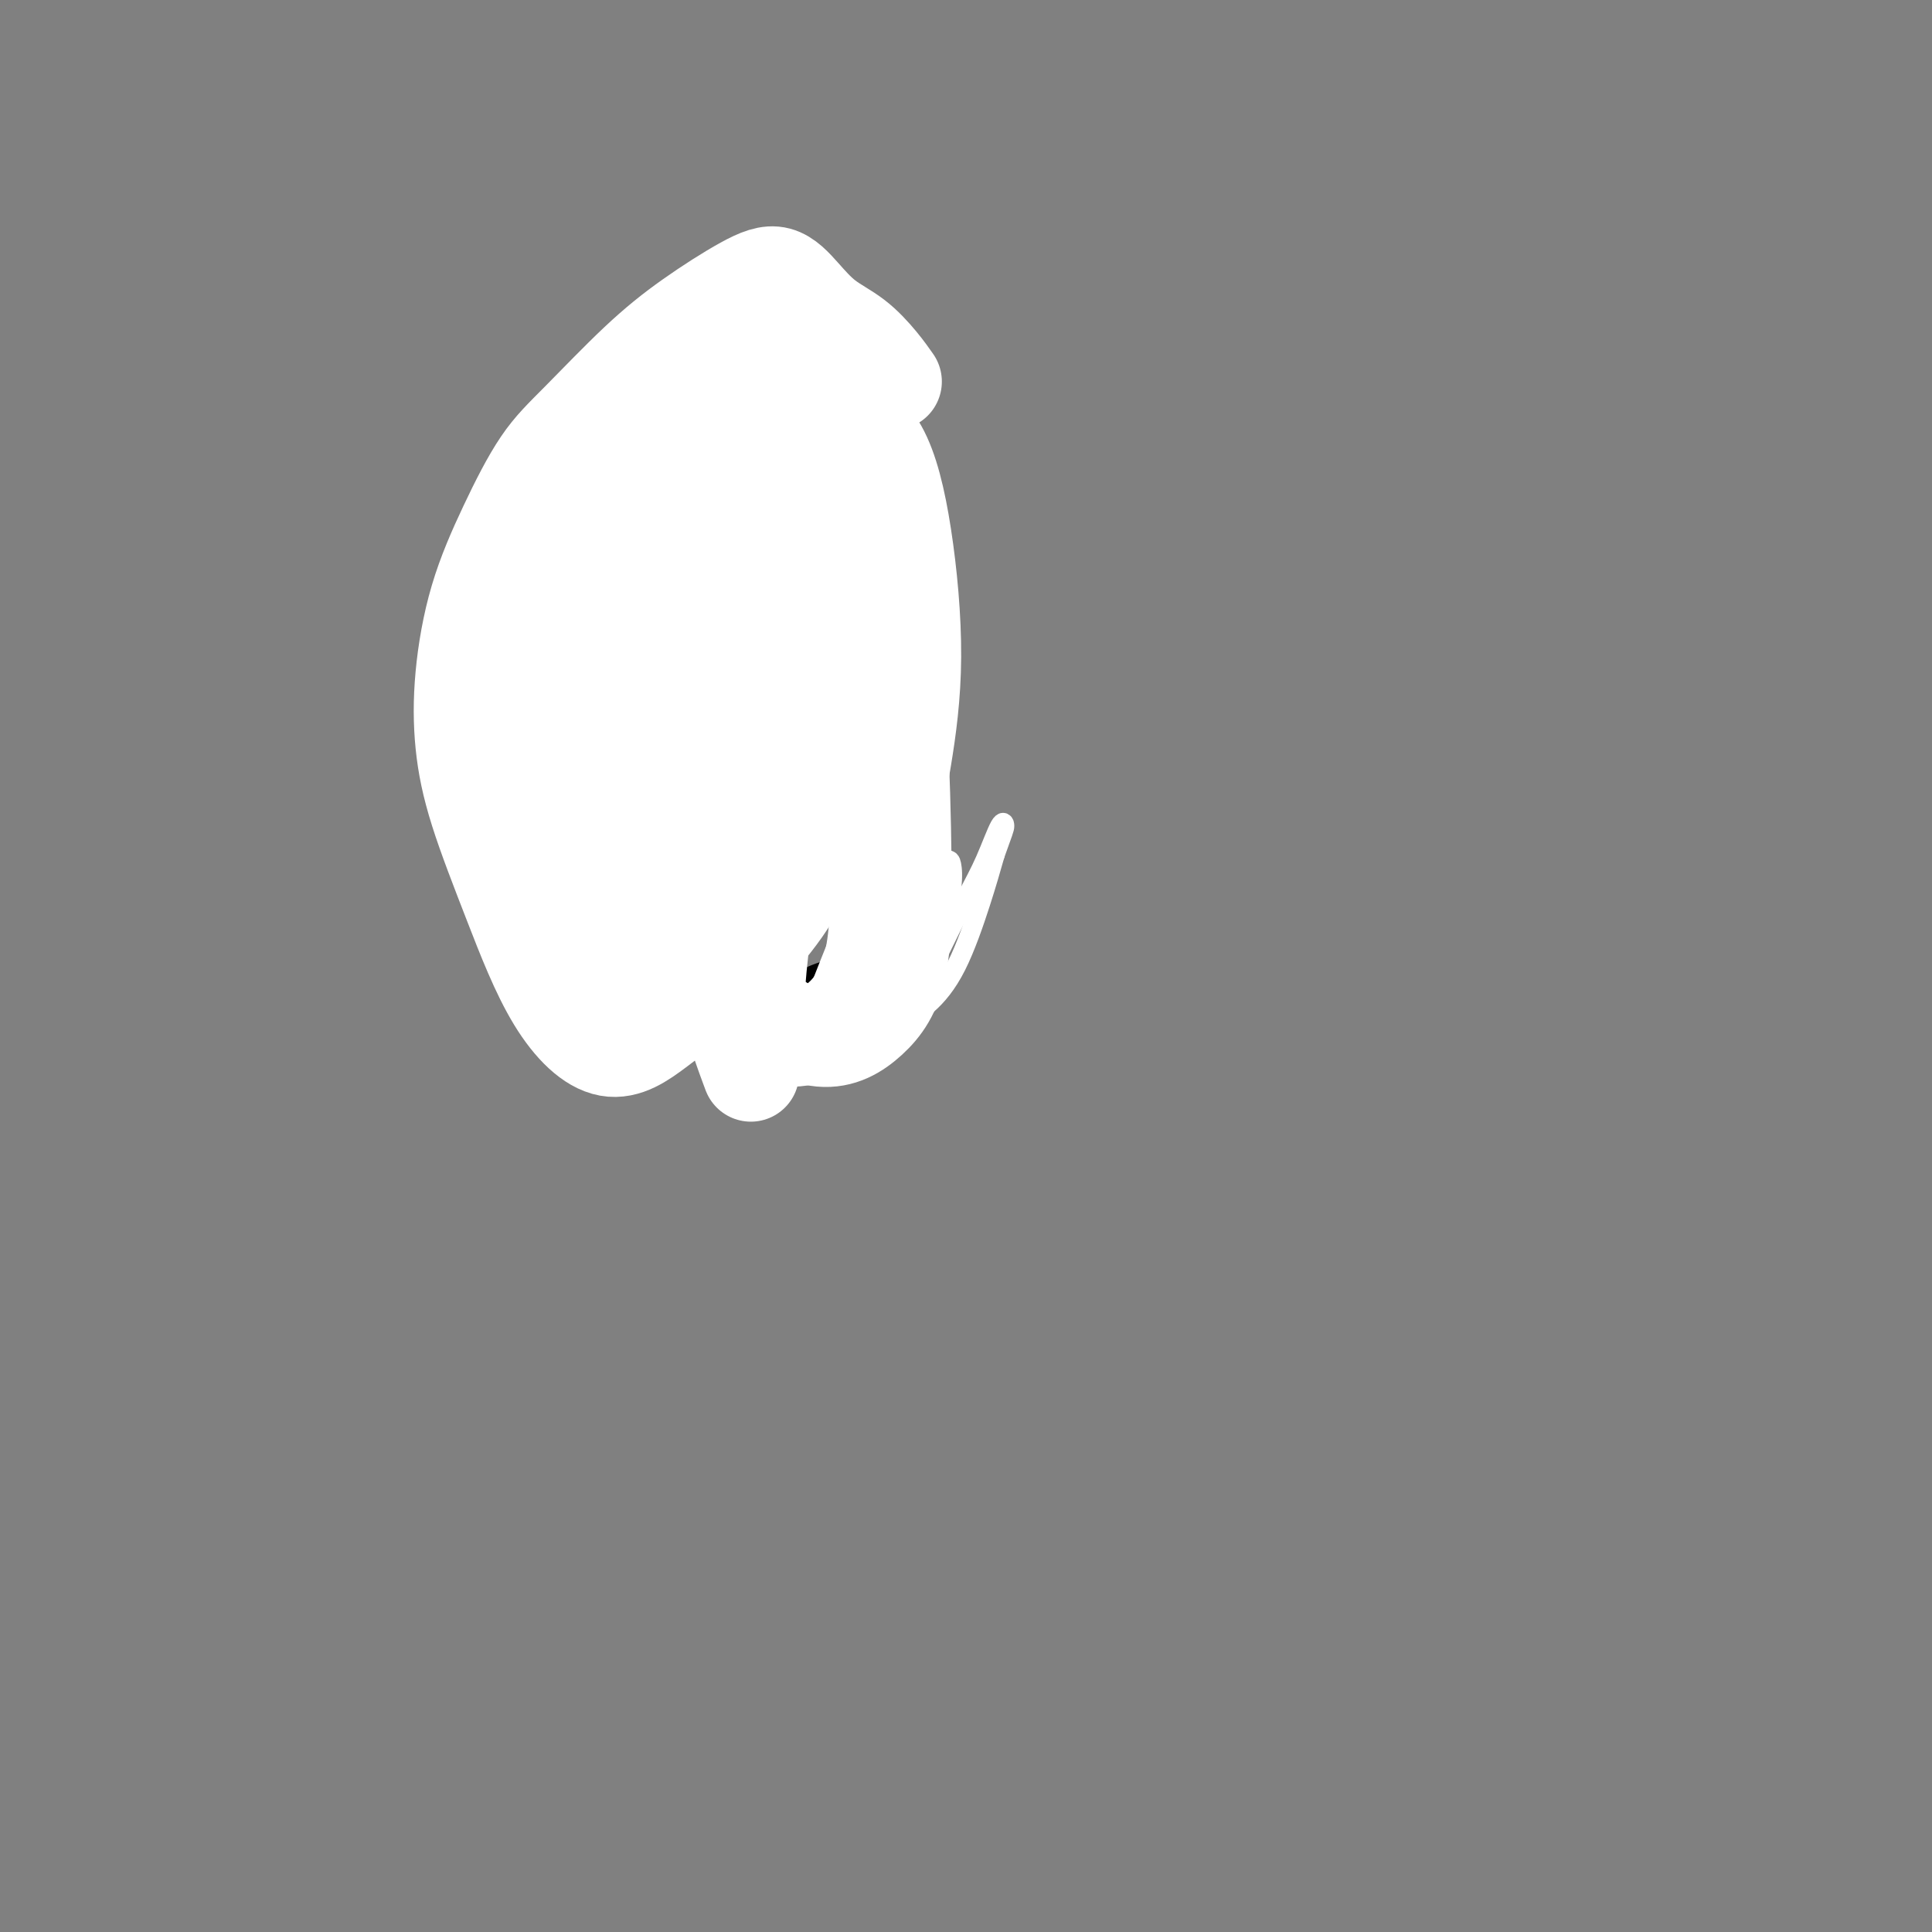 <svg viewBox='0 0 400 400' version='1.1' xmlns='http://www.w3.org/2000/svg' xmlns:xlink='http://www.w3.org/1999/xlink'><rect x="0" y="0" width="400" height="400" fill="#808080" stroke="none"/><g fill='none' stroke='#000000' stroke-width='4' stroke-linecap='round' stroke-linejoin='round'><path d='M155,83c-0.200,0.313 -0.401,0.626 -1,0c-0.599,-0.626 -1.597,-2.191 -3,-3c-1.403,-0.809 -3.211,-0.863 -5,-1c-1.789,-0.137 -3.559,-0.358 -6,1c-2.441,1.358 -5.555,4.295 -9,7c-3.445,2.705 -7.222,5.179 -11,9c-3.778,3.821 -7.555,8.990 -10,13c-2.445,4.010 -3.556,6.860 -4,8c-0.444,1.140 -0.222,0.570 0,0'/><path d='M145,85c-0.807,-0.418 -1.614,-0.835 -2,-1c-0.386,-0.165 -0.353,-0.077 -1,0c-0.647,0.077 -1.976,0.142 -3,0c-1.024,-0.142 -1.744,-0.492 -3,0c-1.256,0.492 -3.050,1.826 -5,3c-1.950,1.174 -4.057,2.190 -7,5c-2.943,2.810 -6.722,7.416 -10,12c-3.278,4.584 -6.054,9.146 -8,13c-1.946,3.854 -3.062,6.999 -4,10c-0.938,3.001 -1.696,5.857 -2,7c-0.304,1.143 -0.152,0.571 0,0'/><path d='M137,79c-0.738,0.285 -1.477,0.570 -2,1c-0.523,0.430 -0.832,1.006 -2,2c-1.168,0.994 -3.196,2.406 -5,4c-1.804,1.594 -3.386,3.370 -5,5c-1.614,1.630 -3.261,3.112 -5,5c-1.739,1.888 -3.570,4.180 -5,7c-1.430,2.820 -2.460,6.167 -4,9c-1.540,2.833 -3.589,5.151 -5,8c-1.411,2.849 -2.182,6.227 -3,10c-0.818,3.773 -1.682,7.939 -2,10c-0.318,2.061 -0.091,2.017 0,2c0.091,-0.017 0.045,-0.009 0,0'/><path d='M116,101c-0.122,0.257 -0.245,0.513 -1,1c-0.755,0.487 -2.143,1.203 -3,2c-0.857,0.797 -1.182,1.673 -2,3c-0.818,1.327 -2.129,3.104 -3,5c-0.871,1.896 -1.303,3.910 -2,7c-0.697,3.090 -1.657,7.256 -2,11c-0.343,3.744 -0.067,7.067 0,10c0.067,2.933 -0.075,5.477 0,9c0.075,3.523 0.366,8.025 1,11c0.634,2.975 1.610,4.421 2,5c0.390,0.579 0.195,0.289 0,0'/><path d='M107,116c-0.251,0.410 -0.502,0.820 -1,1c-0.498,0.180 -1.244,0.130 -2,1c-0.756,0.870 -1.524,2.660 -2,5c-0.476,2.340 -0.661,5.230 -1,8c-0.339,2.770 -0.833,5.419 -1,8c-0.167,2.581 -0.006,5.095 0,8c0.006,2.905 -0.143,6.201 0,9c0.143,2.799 0.577,5.100 1,7c0.423,1.900 0.835,3.400 1,4c0.165,0.600 0.082,0.300 0,0'/><path d='M106,140c0.086,-0.128 0.172,-0.257 0,0c-0.172,0.257 -0.602,0.898 -1,2c-0.398,1.102 -0.764,2.664 -1,5c-0.236,2.336 -0.342,5.447 0,8c0.342,2.553 1.132,4.548 2,8c0.868,3.452 1.813,8.361 3,12c1.187,3.639 2.617,6.006 4,9c1.383,2.994 2.718,6.614 4,9c1.282,2.386 2.509,3.539 3,4c0.491,0.461 0.245,0.231 0,0'/><path d='M102,161c-0.200,0.496 -0.399,0.992 0,2c0.399,1.008 1.398,2.528 2,4c0.602,1.472 0.807,2.896 2,5c1.193,2.104 3.375,4.887 5,7c1.625,2.113 2.693,3.556 4,5c1.307,1.444 2.852,2.889 5,5c2.148,2.111 4.899,4.889 6,6c1.101,1.111 0.550,0.556 0,0'/><path d='M102,158c0.129,-0.193 0.258,-0.386 0,0c-0.258,0.386 -0.902,1.352 -1,2c-0.098,0.648 0.351,0.979 1,2c0.649,1.021 1.497,2.733 3,5c1.503,2.267 3.660,5.091 6,8c2.340,2.909 4.862,5.904 7,8c2.138,2.096 3.893,3.294 6,5c2.107,1.706 4.567,3.921 6,5c1.433,1.079 1.838,1.023 2,1c0.162,-0.023 0.081,-0.011 0,0'/><path d='M111,176c-0.116,1.044 -0.231,2.089 0,3c0.231,0.911 0.809,1.689 2,3c1.191,1.311 2.995,3.156 5,5c2.005,1.844 4.212,3.689 7,6c2.788,2.311 6.159,5.089 9,7c2.841,1.911 5.153,2.956 8,4c2.847,1.044 6.228,2.089 8,3c1.772,0.911 1.935,1.689 2,2c0.065,0.311 0.033,0.156 0,0'/><path d='M132,195c0.823,0.859 1.647,1.717 3,3c1.353,1.283 3.237,2.989 5,4c1.763,1.011 3.405,1.325 6,2c2.595,0.675 6.143,1.711 9,2c2.857,0.289 5.024,-0.170 7,-1c1.976,-0.830 3.763,-2.031 6,-3c2.237,-0.969 4.925,-1.705 6,-2c1.075,-0.295 0.538,-0.147 0,0'/><path d='M169,203c0.552,-0.394 1.104,-0.789 2,-1c0.896,-0.211 2.135,-0.239 4,-1c1.865,-0.761 4.356,-2.256 8,-5c3.644,-2.744 8.443,-6.739 11,-9c2.557,-2.261 2.874,-2.789 3,-3c0.126,-0.211 0.063,-0.106 0,0'/></g>
<g fill='none' stroke='#FFFFFF' stroke-width='4' stroke-linecap='round' stroke-linejoin='round'><path d='M195,193c-1.776,0.960 -3.552,1.919 -5,3c-1.448,1.081 -2.568,2.282 -4,4c-1.432,1.718 -3.176,3.952 -4,5c-0.824,1.048 -0.727,0.909 -1,1c-0.273,0.091 -0.917,0.411 -1,0c-0.083,-0.411 0.393,-1.552 1,-4c0.607,-2.448 1.345,-6.202 2,-9c0.655,-2.798 1.229,-4.641 2,-7c0.771,-2.359 1.741,-5.233 3,-8c1.259,-2.767 2.809,-5.425 3,-5c0.191,0.425 -0.977,3.934 -2,7c-1.023,3.066 -1.902,5.689 -3,9c-1.098,3.311 -2.415,7.310 -3,11c-0.585,3.690 -0.438,7.073 0,9c0.438,1.927 1.169,2.400 2,2c0.831,-0.400 1.764,-1.673 3,-3c1.236,-1.327 2.774,-2.710 4,-5c1.226,-2.290 2.138,-5.489 3,-9c0.862,-3.511 1.673,-7.335 2,-10c0.327,-2.665 0.171,-4.170 0,-5c-0.171,-0.830 -0.357,-0.984 -1,-1c-0.643,-0.016 -1.741,0.106 -3,2c-1.259,1.894 -2.677,5.559 -4,9c-1.323,3.441 -2.550,6.658 -3,10c-0.450,3.342 -0.122,6.810 0,9c0.122,2.190 0.038,3.103 1,3c0.962,-0.103 2.969,-1.224 5,-3c2.031,-1.776 4.085,-4.209 6,-8c1.915,-3.791 3.690,-8.940 5,-13c1.310,-4.060 2.155,-7.030 3,-10'/><path d='M206,177c1.715,-4.828 2.002,-5.399 2,-6c-0.002,-0.601 -0.294,-1.233 -1,0c-0.706,1.233 -1.826,4.331 -3,7c-1.174,2.669 -2.403,4.908 -4,8c-1.597,3.092 -3.563,7.038 -5,10c-1.437,2.962 -2.344,4.941 -3,6c-0.656,1.059 -1.059,1.198 -1,0c0.059,-1.198 0.582,-3.733 1,-7c0.418,-3.267 0.732,-7.264 1,-10c0.268,-2.736 0.490,-4.210 1,-5c0.510,-0.790 1.308,-0.896 1,-1c-0.308,-0.104 -1.723,-0.206 -3,1c-1.277,1.206 -2.418,3.720 -4,7c-1.582,3.280 -3.607,7.325 -5,11c-1.393,3.675 -2.154,6.980 -3,9c-0.846,2.020 -1.776,2.754 -2,2c-0.224,-0.754 0.259,-2.996 1,-6c0.741,-3.004 1.739,-6.769 3,-11c1.261,-4.231 2.785,-8.928 4,-14c1.215,-5.072 2.122,-10.519 3,-14c0.878,-3.481 1.726,-4.996 2,-6c0.274,-1.004 -0.026,-1.497 -1,-1c-0.974,0.497 -2.622,1.985 -4,5c-1.378,3.015 -2.485,7.555 -4,12c-1.515,4.445 -3.437,8.793 -6,15c-2.563,6.207 -5.766,14.274 -8,20c-2.234,5.726 -3.499,9.112 -4,10c-0.501,0.888 -0.237,-0.721 0,-4c0.237,-3.279 0.449,-8.229 1,-14c0.551,-5.771 1.443,-12.363 2,-19c0.557,-6.637 0.778,-13.318 1,-20'/><path d='M168,162c0.616,-12.318 0.158,-14.614 0,-17c-0.158,-2.386 -0.014,-4.864 0,-6c0.014,-1.136 -0.102,-0.931 -1,1c-0.898,1.931 -2.579,5.589 -4,10c-1.421,4.411 -2.581,9.575 -3,17c-0.419,7.425 -0.098,17.111 0,26c0.098,8.889 -0.027,16.980 0,22c0.027,5.020 0.207,6.970 0,7c-0.207,0.030 -0.801,-1.859 -2,-6c-1.199,-4.141 -3.004,-10.535 -5,-17c-1.996,-6.465 -4.184,-13.002 -6,-20c-1.816,-6.998 -3.261,-14.456 -5,-21c-1.739,-6.544 -3.773,-12.174 -5,-16c-1.227,-3.826 -1.648,-5.847 -2,-7c-0.352,-1.153 -0.634,-1.437 -1,-1c-0.366,0.437 -0.814,1.596 -1,4c-0.186,2.404 -0.110,6.052 0,11c0.110,4.948 0.255,11.197 1,18c0.745,6.803 2.092,14.161 3,20c0.908,5.839 1.379,10.158 2,12c0.621,1.842 1.393,1.205 2,0c0.607,-1.205 1.048,-2.978 2,-6c0.952,-3.022 2.415,-7.292 3,-9c0.585,-1.708 0.293,-0.854 0,0'/></g>
<g fill='none' stroke='#FFFFFF' stroke-width='20' stroke-linecap='round' stroke-linejoin='round'><path d='M185,79c-0.851,-1.214 -1.703,-2.428 -3,-4c-1.297,-1.572 -3.041,-3.501 -5,-5c-1.959,-1.499 -4.134,-2.567 -6,-4c-1.866,-1.433 -3.424,-3.229 -5,-5c-1.576,-1.771 -3.172,-3.515 -5,-4c-1.828,-0.485 -3.890,0.289 -7,2c-3.110,1.711 -7.267,4.359 -11,7c-3.733,2.641 -7.041,5.276 -11,9c-3.959,3.724 -8.571,8.538 -12,12c-3.429,3.462 -5.677,5.572 -8,9c-2.323,3.428 -4.722,8.175 -7,13c-2.278,4.825 -4.437,9.728 -6,15c-1.563,5.272 -2.531,10.912 -3,16c-0.469,5.088 -0.440,9.623 0,14c0.440,4.377 1.290,8.595 3,14c1.710,5.405 4.279,11.997 7,19c2.721,7.003 5.593,14.416 9,20c3.407,5.584 7.349,9.338 11,10c3.651,0.662 7.013,-1.769 10,-4c2.987,-2.231 5.601,-4.262 8,-6c2.399,-1.738 4.583,-3.182 7,-6c2.417,-2.818 5.066,-7.010 7,-12c1.934,-4.990 3.154,-10.777 4,-17c0.846,-6.223 1.317,-12.883 2,-19c0.683,-6.117 1.578,-11.690 2,-18c0.422,-6.310 0.370,-13.358 0,-20c-0.370,-6.642 -1.057,-12.879 -2,-18c-0.943,-5.121 -2.142,-9.126 -4,-13c-1.858,-3.874 -4.374,-7.616 -7,-10c-2.626,-2.384 -5.361,-3.411 -8,-4c-2.639,-0.589 -5.183,-0.740 -8,1c-2.817,1.740 -5.909,5.370 -9,9'/><path d='M128,80c-2.918,4.346 -5.714,10.710 -8,16c-2.286,5.290 -4.061,9.504 -5,15c-0.939,5.496 -1.042,12.274 -1,20c0.042,7.726 0.230,16.402 1,26c0.770,9.598 2.121,20.120 5,29c2.879,8.880 7.284,16.120 11,19c3.716,2.880 6.742,1.401 10,0c3.258,-1.401 6.749,-2.724 10,-5c3.251,-2.276 6.263,-5.506 9,-9c2.737,-3.494 5.200,-7.253 7,-12c1.800,-4.747 2.938,-10.483 4,-17c1.062,-6.517 2.049,-13.815 2,-20c-0.049,-6.185 -1.132,-11.256 -2,-16c-0.868,-4.744 -1.519,-9.160 -3,-12c-1.481,-2.840 -3.792,-4.103 -6,-6c-2.208,-1.897 -4.313,-4.429 -7,-6c-2.687,-1.571 -5.955,-2.180 -9,-1c-3.045,1.180 -5.865,4.148 -9,7c-3.135,2.852 -6.583,5.587 -9,10c-2.417,4.413 -3.801,10.505 -5,17c-1.199,6.495 -2.212,13.393 -2,21c0.212,7.607 1.649,15.924 4,22c2.351,6.076 5.617,9.911 9,13c3.383,3.089 6.885,5.434 10,5c3.115,-0.434 5.845,-3.645 8,-7c2.155,-3.355 3.737,-6.855 5,-12c1.263,-5.145 2.209,-11.937 3,-19c0.791,-7.063 1.429,-14.398 2,-22c0.571,-7.602 1.077,-15.470 1,-23c-0.077,-7.530 -0.736,-14.723 -2,-20c-1.264,-5.277 -3.132,-8.639 -5,-12'/><path d='M156,81c-2.217,-6.476 -4.260,-6.665 -7,-7c-2.740,-0.335 -6.177,-0.816 -9,-1c-2.823,-0.184 -5.032,-0.070 -7,2c-1.968,2.070 -3.696,6.095 -5,10c-1.304,3.905 -2.185,7.690 -3,11c-0.815,3.310 -1.563,6.143 -1,11c0.563,4.857 2.436,11.737 4,20c1.564,8.263 2.820,17.911 5,25c2.180,7.089 5.283,11.621 9,16c3.717,4.379 8.049,8.604 12,11c3.951,2.396 7.523,2.963 11,3c3.477,0.037 6.861,-0.455 10,-2c3.139,-1.545 6.034,-4.141 8,-8c1.966,-3.859 3.004,-8.981 4,-15c0.996,-6.019 1.951,-12.936 2,-21c0.049,-8.064 -0.806,-17.275 -2,-25c-1.194,-7.725 -2.726,-13.964 -5,-18c-2.274,-4.036 -5.288,-5.867 -8,-8c-2.712,-2.133 -5.120,-4.566 -10,-5c-4.880,-0.434 -12.230,1.131 -16,2c-3.770,0.869 -3.960,1.042 -7,6c-3.040,4.958 -8.930,14.702 -12,20c-3.070,5.298 -3.318,6.149 -4,15c-0.682,8.851 -1.797,25.702 -2,35c-0.203,9.298 0.506,11.041 3,17c2.494,5.959 6.773,16.133 11,23c4.227,6.867 8.400,10.429 13,13c4.600,2.571 9.625,4.153 14,4c4.375,-0.153 8.101,-2.041 11,-5c2.899,-2.959 4.971,-6.988 6,-13c1.029,-6.012 1.014,-14.006 1,-22'/><path d='M182,175c0.081,-8.210 -0.218,-17.734 -1,-28c-0.782,-10.266 -2.047,-21.273 -4,-31c-1.953,-9.727 -4.594,-18.174 -7,-24c-2.406,-5.826 -4.579,-9.030 -7,-11c-2.421,-1.970 -5.092,-2.707 -8,-3c-2.908,-0.293 -6.054,-0.142 -9,2c-2.946,2.142 -5.691,6.274 -8,11c-2.309,4.726 -4.183,10.046 -6,17c-1.817,6.954 -3.578,15.541 -4,25c-0.422,9.459 0.496,19.790 2,29c1.504,9.210 3.594,17.298 8,25c4.406,7.702 11.128,15.019 17,20c5.872,4.981 10.892,7.627 15,8c4.108,0.373 7.302,-1.526 10,-4c2.698,-2.474 4.898,-5.521 6,-11c1.102,-5.479 1.104,-13.389 1,-22c-0.104,-8.611 -0.315,-17.924 -1,-29c-0.685,-11.076 -1.843,-23.914 -4,-35c-2.157,-11.086 -5.314,-20.418 -8,-26c-2.686,-5.582 -4.903,-7.412 -7,-7c-2.097,0.412 -4.076,3.067 -6,6c-1.924,2.933 -3.794,6.142 -6,11c-2.206,4.858 -4.748,11.363 -7,20c-2.252,8.637 -4.214,19.405 -5,30c-0.786,10.595 -0.396,21.015 1,31c1.396,9.985 3.799,19.534 6,27c2.201,7.466 4.200,12.847 5,15c0.800,2.153 0.400,1.076 0,0'/></g>
</svg>